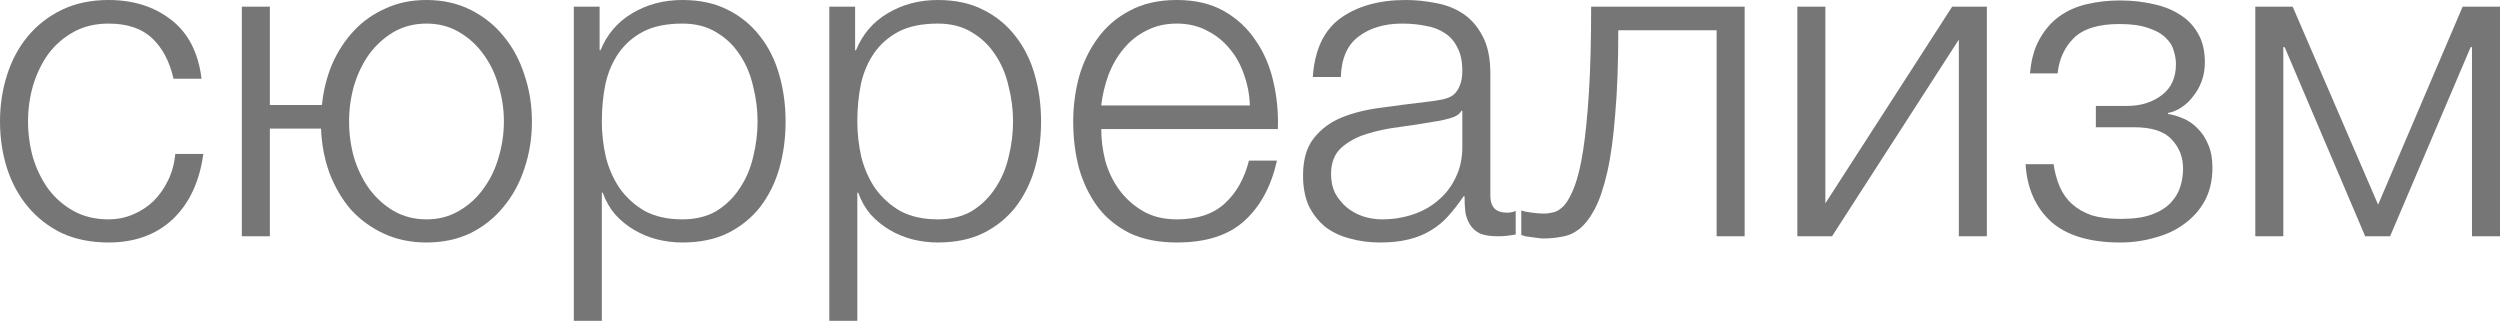 <?xml version="1.0" encoding="UTF-8"?> <svg xmlns="http://www.w3.org/2000/svg" viewBox="0 0 110.221 14.143" fill="none"><path d="M4.786 10.691C4.015 10.691 3.328 10.553 2.727 10.279C2.138 9.991 1.641 9.605 1.236 9.121C0.83 8.638 0.523 8.075 0.314 7.434C0.105 6.781 0 6.088 0 5.355C0 4.636 0.105 3.949 0.314 3.295C0.523 2.642 0.83 2.073 1.236 1.589C1.641 1.105 2.138 0.719 2.727 0.432C3.328 0.144 4.015 0 4.786 0C5.872 0 6.787 0.288 7.533 0.863C8.291 1.439 8.742 2.308 8.886 3.472H7.65C7.48 2.714 7.166 2.119 6.709 1.687C6.251 1.255 5.61 1.04 4.786 1.04C4.198 1.04 3.681 1.164 3.237 1.412C2.792 1.661 2.419 1.988 2.119 2.393C1.831 2.799 1.609 3.263 1.452 3.786C1.308 4.296 1.236 4.819 1.236 5.355C1.236 5.891 1.308 6.421 1.452 6.944C1.609 7.454 1.831 7.912 2.119 8.317C2.419 8.723 2.792 9.05 3.237 9.298C3.681 9.546 4.198 9.671 4.786 9.671C5.166 9.671 5.525 9.599 5.865 9.455C6.205 9.311 6.506 9.115 6.768 8.866C7.029 8.605 7.245 8.298 7.415 7.944C7.585 7.591 7.689 7.206 7.729 6.787H8.965C8.795 8.016 8.343 8.978 7.611 9.671C6.879 10.351 5.937 10.691 4.786 10.691Z" fill="#767676"></path><path d="M18.803 10.691C18.11 10.691 17.482 10.56 16.92 10.298C16.358 10.037 15.874 9.684 15.468 9.239C15.076 8.781 14.762 8.245 14.527 7.631C14.304 7.016 14.18 6.362 14.154 5.669H11.898V10.416H10.662V0.294H11.898V4.629H14.193C14.259 3.989 14.409 3.387 14.644 2.825C14.893 2.262 15.213 1.772 15.606 1.354C15.998 0.935 16.462 0.608 16.998 0.373C17.535 0.124 18.136 0 18.803 0C19.522 0 20.17 0.144 20.745 0.432C21.32 0.719 21.804 1.105 22.197 1.589C22.602 2.073 22.909 2.642 23.119 3.295C23.341 3.949 23.452 4.636 23.452 5.355C23.452 6.088 23.341 6.781 23.119 7.434C22.909 8.075 22.602 8.638 22.197 9.121C21.804 9.605 21.32 9.991 20.745 10.279C20.17 10.553 19.522 10.691 18.803 10.691ZM18.803 9.671C19.339 9.671 19.817 9.546 20.235 9.298C20.667 9.05 21.026 8.723 21.314 8.317C21.615 7.912 21.837 7.454 21.981 6.944C22.138 6.421 22.216 5.891 22.216 5.355C22.216 4.819 22.138 4.296 21.981 3.786C21.837 3.263 21.615 2.799 21.314 2.393C21.026 1.988 20.667 1.661 20.235 1.412C19.817 1.164 19.339 1.04 18.803 1.04C18.267 1.04 17.783 1.164 17.351 1.412C16.933 1.661 16.573 1.988 16.273 2.393C15.985 2.799 15.763 3.263 15.606 3.786C15.462 4.296 15.39 4.819 15.39 5.355C15.39 5.891 15.462 6.421 15.606 6.944C15.763 7.454 15.985 7.912 16.273 8.317C16.573 8.723 16.933 9.05 17.351 9.298C17.783 9.546 18.267 9.671 18.803 9.671Z" fill="#767676"></path><path d="M25.298 0.294H26.436V2.217H26.475C26.763 1.51 27.227 0.968 27.868 0.588C28.522 0.196 29.261 0 30.085 0C30.856 0 31.523 0.144 32.085 0.432C32.661 0.719 33.138 1.112 33.517 1.609C33.897 2.092 34.178 2.661 34.361 3.315C34.544 3.956 34.635 4.636 34.635 5.355C34.635 6.088 34.544 6.774 34.361 7.415C34.178 8.056 33.897 8.624 33.517 9.121C33.138 9.605 32.661 9.991 32.085 10.279C31.523 10.553 30.856 10.691 30.085 10.691C29.705 10.691 29.333 10.645 28.966 10.553C28.613 10.462 28.28 10.325 27.966 10.141C27.652 9.958 27.371 9.73 27.122 9.455C26.887 9.18 26.704 8.86 26.573 8.494H26.534V14.143H25.298V0.294ZM30.085 9.671C30.673 9.671 31.177 9.546 31.595 9.298C32.013 9.036 32.354 8.703 32.615 8.298C32.89 7.892 33.086 7.434 33.204 6.924C33.334 6.401 33.4 5.878 33.4 5.355C33.4 4.832 33.334 4.316 33.204 3.806C33.086 3.282 32.89 2.818 32.615 2.413C32.354 2.007 32.013 1.68 31.595 1.432C31.177 1.17 30.673 1.04 30.085 1.04C29.391 1.04 28.816 1.157 28.358 1.393C27.914 1.628 27.554 1.942 27.279 2.334C27.005 2.727 26.809 3.184 26.691 3.707C26.586 4.231 26.534 4.78 26.534 5.355C26.534 5.878 26.593 6.401 26.711 6.924C26.841 7.434 27.044 7.892 27.319 8.298C27.606 8.703 27.972 9.036 28.417 9.298C28.875 9.546 29.431 9.671 30.085 9.671Z" fill="#767676"></path><path d="M36.562 0.294H37.7V2.217H37.739C38.027 1.51 38.491 0.968 39.132 0.588C39.786 0.196 40.524 0 41.348 0C42.12 0 42.787 0.144 43.349 0.432C43.925 0.719 44.402 1.112 44.781 1.609C45.16 2.092 45.442 2.661 45.625 3.315C45.808 3.956 45.899 4.636 45.899 5.355C45.899 6.088 45.808 6.774 45.625 7.415C45.442 8.056 45.16 8.624 44.781 9.121C44.402 9.605 43.925 9.991 43.349 10.279C42.787 10.553 42.12 10.691 41.348 10.691C40.969 10.691 40.596 10.645 40.23 10.553C39.877 10.462 39.544 10.325 39.23 10.141C38.916 9.958 38.635 9.73 38.386 9.455C38.151 9.18 37.968 8.86 37.837 8.494H37.798V14.143H36.562V0.294ZM41.348 9.671C41.937 9.671 42.44 9.546 42.859 9.298C43.277 9.036 43.617 8.703 43.879 8.298C44.153 7.892 44.35 7.434 44.467 6.924C44.598 6.401 44.664 5.878 44.664 5.355C44.664 4.832 44.598 4.316 44.467 3.806C44.35 3.282 44.153 2.818 43.879 2.413C43.617 2.007 43.277 1.68 42.859 1.432C42.44 1.17 41.937 1.04 41.348 1.04C40.655 1.04 40.08 1.157 39.622 1.393C39.178 1.628 38.818 1.942 38.543 2.334C38.269 2.727 38.073 3.184 37.955 3.707C37.85 4.231 37.798 4.78 37.798 5.355C37.798 5.878 37.857 6.401 37.974 6.924C38.105 7.434 38.308 7.892 38.582 8.298C38.87 8.703 39.236 9.036 39.681 9.298C40.139 9.546 40.695 9.671 41.348 9.671Z" fill="#767676"></path><path d="M51.886 10.691C51.076 10.691 50.383 10.553 49.807 10.279C49.232 9.991 48.761 9.605 48.395 9.121C48.029 8.624 47.754 8.056 47.571 7.415C47.401 6.774 47.316 6.088 47.316 5.355C47.316 4.688 47.401 4.034 47.571 3.394C47.754 2.753 48.029 2.184 48.395 1.687C48.761 1.177 49.232 0.772 49.807 0.471C50.383 0.157 51.076 0 51.886 0C52.697 0 53.39 0.163 53.966 0.49C54.541 0.817 55.005 1.249 55.359 1.785C55.725 2.308 55.986 2.916 56.143 3.609C56.3 4.289 56.366 4.982 56.339 5.689H48.552C48.552 6.146 48.611 6.611 48.728 7.081C48.859 7.552 49.062 7.977 49.336 8.356C49.611 8.736 49.958 9.05 50.376 9.298C50.794 9.546 51.298 9.671 51.886 9.671C52.789 9.671 53.495 9.435 54.005 8.965C54.515 8.494 54.868 7.866 55.064 7.081H56.3C56.039 8.232 55.555 9.121 54.848 9.749C54.155 10.377 53.168 10.691 51.886 10.691ZM55.104 4.649C55.09 4.178 55.005 3.727 54.848 3.295C54.705 2.864 54.496 2.485 54.221 2.158C53.946 1.818 53.613 1.55 53.22 1.354C52.828 1.144 52.383 1.04 51.886 1.04C51.377 1.04 50.925 1.144 50.533 1.354C50.141 1.55 49.807 1.818 49.533 2.158C49.258 2.485 49.036 2.87 48.866 3.315C48.709 3.747 48.604 4.191 48.552 4.649H55.104Z" fill="#767676"></path><path d="M60.842 10.691C60.371 10.691 59.927 10.632 59.508 10.514C59.103 10.41 58.743 10.24 58.429 10.004C58.129 9.756 57.887 9.448 57.704 9.082C57.534 8.703 57.449 8.258 57.449 7.748C57.449 7.042 57.606 6.493 57.919 6.101C58.233 5.695 58.645 5.388 59.155 5.179C59.678 4.969 60.26 4.826 60.901 4.747C61.555 4.656 62.215 4.571 62.882 4.492C63.131 4.466 63.353 4.433 63.549 4.394C63.759 4.355 63.929 4.289 64.059 4.198C64.19 4.093 64.288 3.956 64.353 3.786C64.432 3.616 64.471 3.394 64.471 3.119C64.471 2.7 64.399 2.36 64.255 2.099C64.125 1.824 63.935 1.609 63.687 1.452C63.451 1.295 63.17 1.19 62.843 1.138C62.529 1.072 62.189 1.04 61.823 1.04C61.039 1.04 60.398 1.229 59.901 1.609C59.404 1.975 59.142 2.57 59.116 3.394H57.88C57.959 2.204 58.364 1.34 59.097 0.804C59.842 0.268 60.803 0 61.98 0C62.425 0 62.869 0.046 63.314 0.137C63.759 0.216 64.157 0.373 64.51 0.608C64.864 0.843 65.151 1.177 65.374 1.609C65.596 2.027 65.707 2.576 65.707 3.256V8.631C65.707 9.128 65.949 9.376 66.433 9.376C66.59 9.376 66.721 9.35 66.825 9.298V10.338C66.681 10.364 66.551 10.383 66.433 10.396C66.328 10.41 66.191 10.416 66.021 10.416C65.707 10.416 65.452 10.377 65.256 10.298C65.073 10.207 64.929 10.083 64.824 9.926C64.72 9.769 64.648 9.586 64.609 9.376C64.582 9.154 64.569 8.912 64.569 8.651H64.53C64.308 8.978 64.079 9.272 63.844 9.533C63.621 9.782 63.366 9.991 63.079 10.161C62.804 10.331 62.483 10.462 62.117 10.553C61.751 10.645 61.326 10.691 60.842 10.691ZM60.94 9.671C61.411 9.671 61.862 9.599 62.294 9.455C62.725 9.311 63.098 9.102 63.412 8.827C63.739 8.553 63.994 8.219 64.177 7.827C64.373 7.434 64.471 6.99 64.471 6.493V4.884H64.432C64.353 5.028 64.203 5.133 63.981 5.198C63.759 5.264 63.562 5.309 63.392 5.336C62.869 5.427 62.326 5.512 61.764 5.591C61.215 5.656 60.711 5.761 60.254 5.904C59.796 6.048 59.417 6.258 59.116 6.532C58.828 6.807 58.684 7.186 58.684 7.67C58.684 7.984 58.743 8.265 58.861 8.513C58.992 8.749 59.162 8.958 59.371 9.141C59.58 9.311 59.816 9.442 60.077 9.533C60.352 9.625 60.64 9.671 60.94 9.671Z" fill="#767676"></path><path d="M68.052 10.514C67.987 10.514 67.908 10.508 67.817 10.495C67.725 10.481 67.627 10.468 67.523 10.455C67.431 10.442 67.339 10.429 67.248 10.416C67.169 10.39 67.111 10.37 67.071 10.357V9.278C67.176 9.318 67.333 9.35 67.542 9.376C67.752 9.403 67.928 9.416 68.072 9.416C68.203 9.416 68.346 9.396 68.503 9.357C68.66 9.318 68.817 9.213 68.974 9.043C69.131 8.86 69.281 8.579 69.425 8.199C69.569 7.82 69.694 7.297 69.798 6.63C69.903 5.95 69.988 5.1 70.053 4.08C70.118 3.047 70.151 1.785 70.151 0.294H76.919V10.416H75.683V1.334H71.348C71.348 2.799 71.302 4.041 71.21 5.061C71.132 6.081 71.014 6.931 70.857 7.611C70.7 8.291 70.517 8.827 70.308 9.22C70.099 9.612 69.87 9.906 69.622 10.102C69.386 10.285 69.131 10.396 68.857 10.436C68.595 10.488 68.327 10.514 68.052 10.514Z" fill="#767676"></path><path d="M79.242 0.294H80.477V8.965L86.068 0.294H87.598V10.416H86.362V1.746L80.772 10.416H79.242V0.294Z" fill="#767676"></path><path d="M93.482 10.691C92.135 10.691 91.115 10.383 90.422 9.769C89.742 9.141 89.369 8.298 89.304 7.238H90.54C90.592 7.604 90.683 7.938 90.814 8.239C90.945 8.539 91.128 8.795 91.363 9.004C91.599 9.213 91.886 9.376 92.226 9.494C92.58 9.599 93.005 9.651 93.502 9.651C94.064 9.651 94.522 9.586 94.875 9.455C95.228 9.324 95.502 9.154 95.698 8.945C95.908 8.723 96.052 8.481 96.13 8.219C96.209 7.958 96.248 7.696 96.248 7.434C96.248 6.924 96.078 6.493 95.738 6.14C95.411 5.787 94.861 5.61 94.09 5.61H92.403V4.669H93.796C94.384 4.669 94.888 4.512 95.306 4.198C95.725 3.884 95.934 3.426 95.934 2.825C95.934 2.642 95.901 2.445 95.836 2.236C95.783 2.027 95.666 1.837 95.483 1.667C95.3 1.484 95.045 1.34 94.718 1.236C94.391 1.118 93.966 1.059 93.443 1.059C92.514 1.059 91.841 1.269 91.422 1.687C91.017 2.092 90.782 2.609 90.716 3.237H89.5C89.552 2.622 89.696 2.112 89.931 1.707C90.167 1.288 90.461 0.955 90.814 0.706C91.167 0.458 91.573 0.281 92.03 0.177C92.488 0.072 92.965 0.02 93.462 0.02C93.985 0.02 94.469 0.072 94.914 0.177C95.372 0.268 95.77 0.425 96.11 0.647C96.451 0.857 96.718 1.138 96.915 1.491C97.111 1.831 97.209 2.249 97.209 2.746C97.209 3.047 97.163 3.322 97.072 3.57C96.98 3.819 96.856 4.041 96.699 4.237C96.555 4.433 96.385 4.597 96.189 4.727C95.993 4.858 95.79 4.943 95.581 4.982V5.022C95.816 5.061 96.052 5.133 96.287 5.237C96.523 5.342 96.732 5.492 96.915 5.689C97.098 5.872 97.248 6.107 97.366 6.395C97.484 6.669 97.543 7.003 97.543 7.395C97.543 7.944 97.431 8.428 97.209 8.847C96.987 9.252 96.686 9.592 96.307 9.867C95.94 10.141 95.509 10.344 95.012 10.475C94.528 10.619 94.018 10.691 93.482 10.691Z" fill="#767676"></path><path d="M99.433 0.294H101.08L104.847 9.023L108.574 0.294H110.221V10.416H108.986V2.079H108.927L105.376 10.416H104.277L100.727 2.079H100.668V10.416H99.433V0.294Z" fill="#767676"></path></svg> 